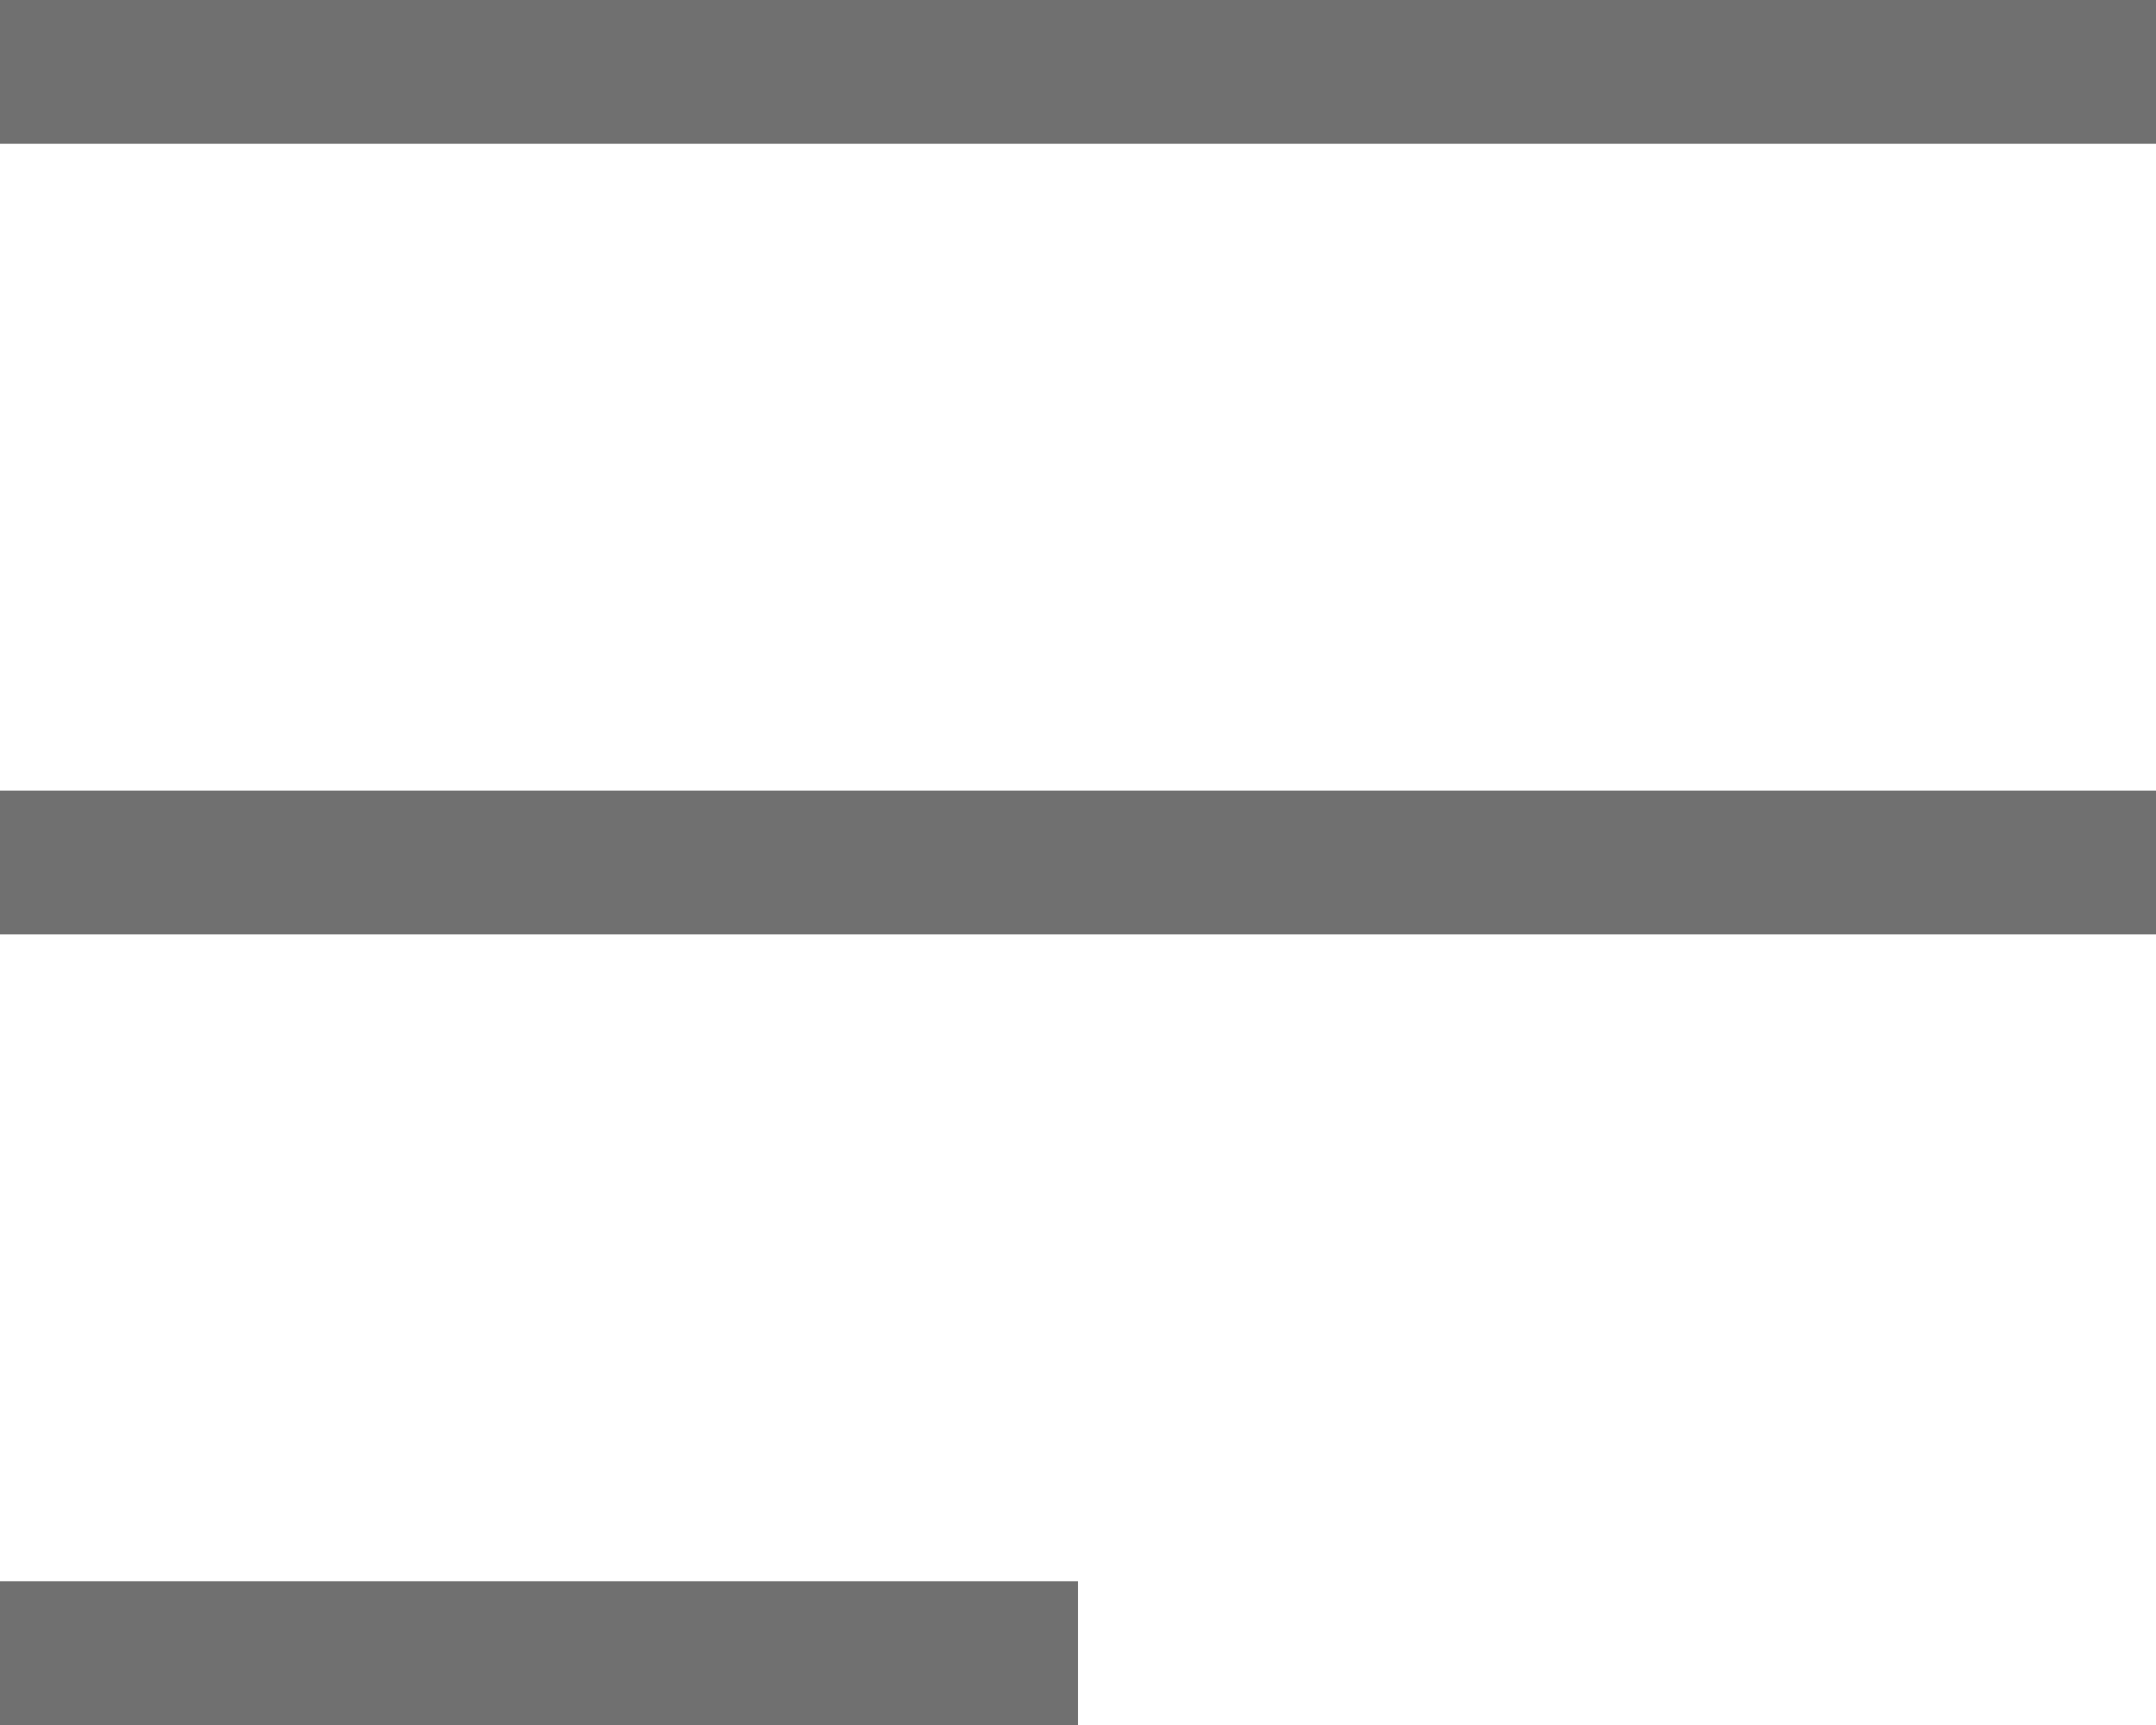 <svg xmlns="http://www.w3.org/2000/svg" width="30" height="24" viewBox="0 0 30 24"><defs><style>.a{fill:#707070;}</style></defs><g transform="translate(-314 -16)"><rect class="a" width="30" height="2" transform="translate(314 16)"/><rect class="a" width="30" height="2" transform="translate(314 27)"/><rect class="a" width="15" height="2" transform="translate(314 38)"/></g></svg>